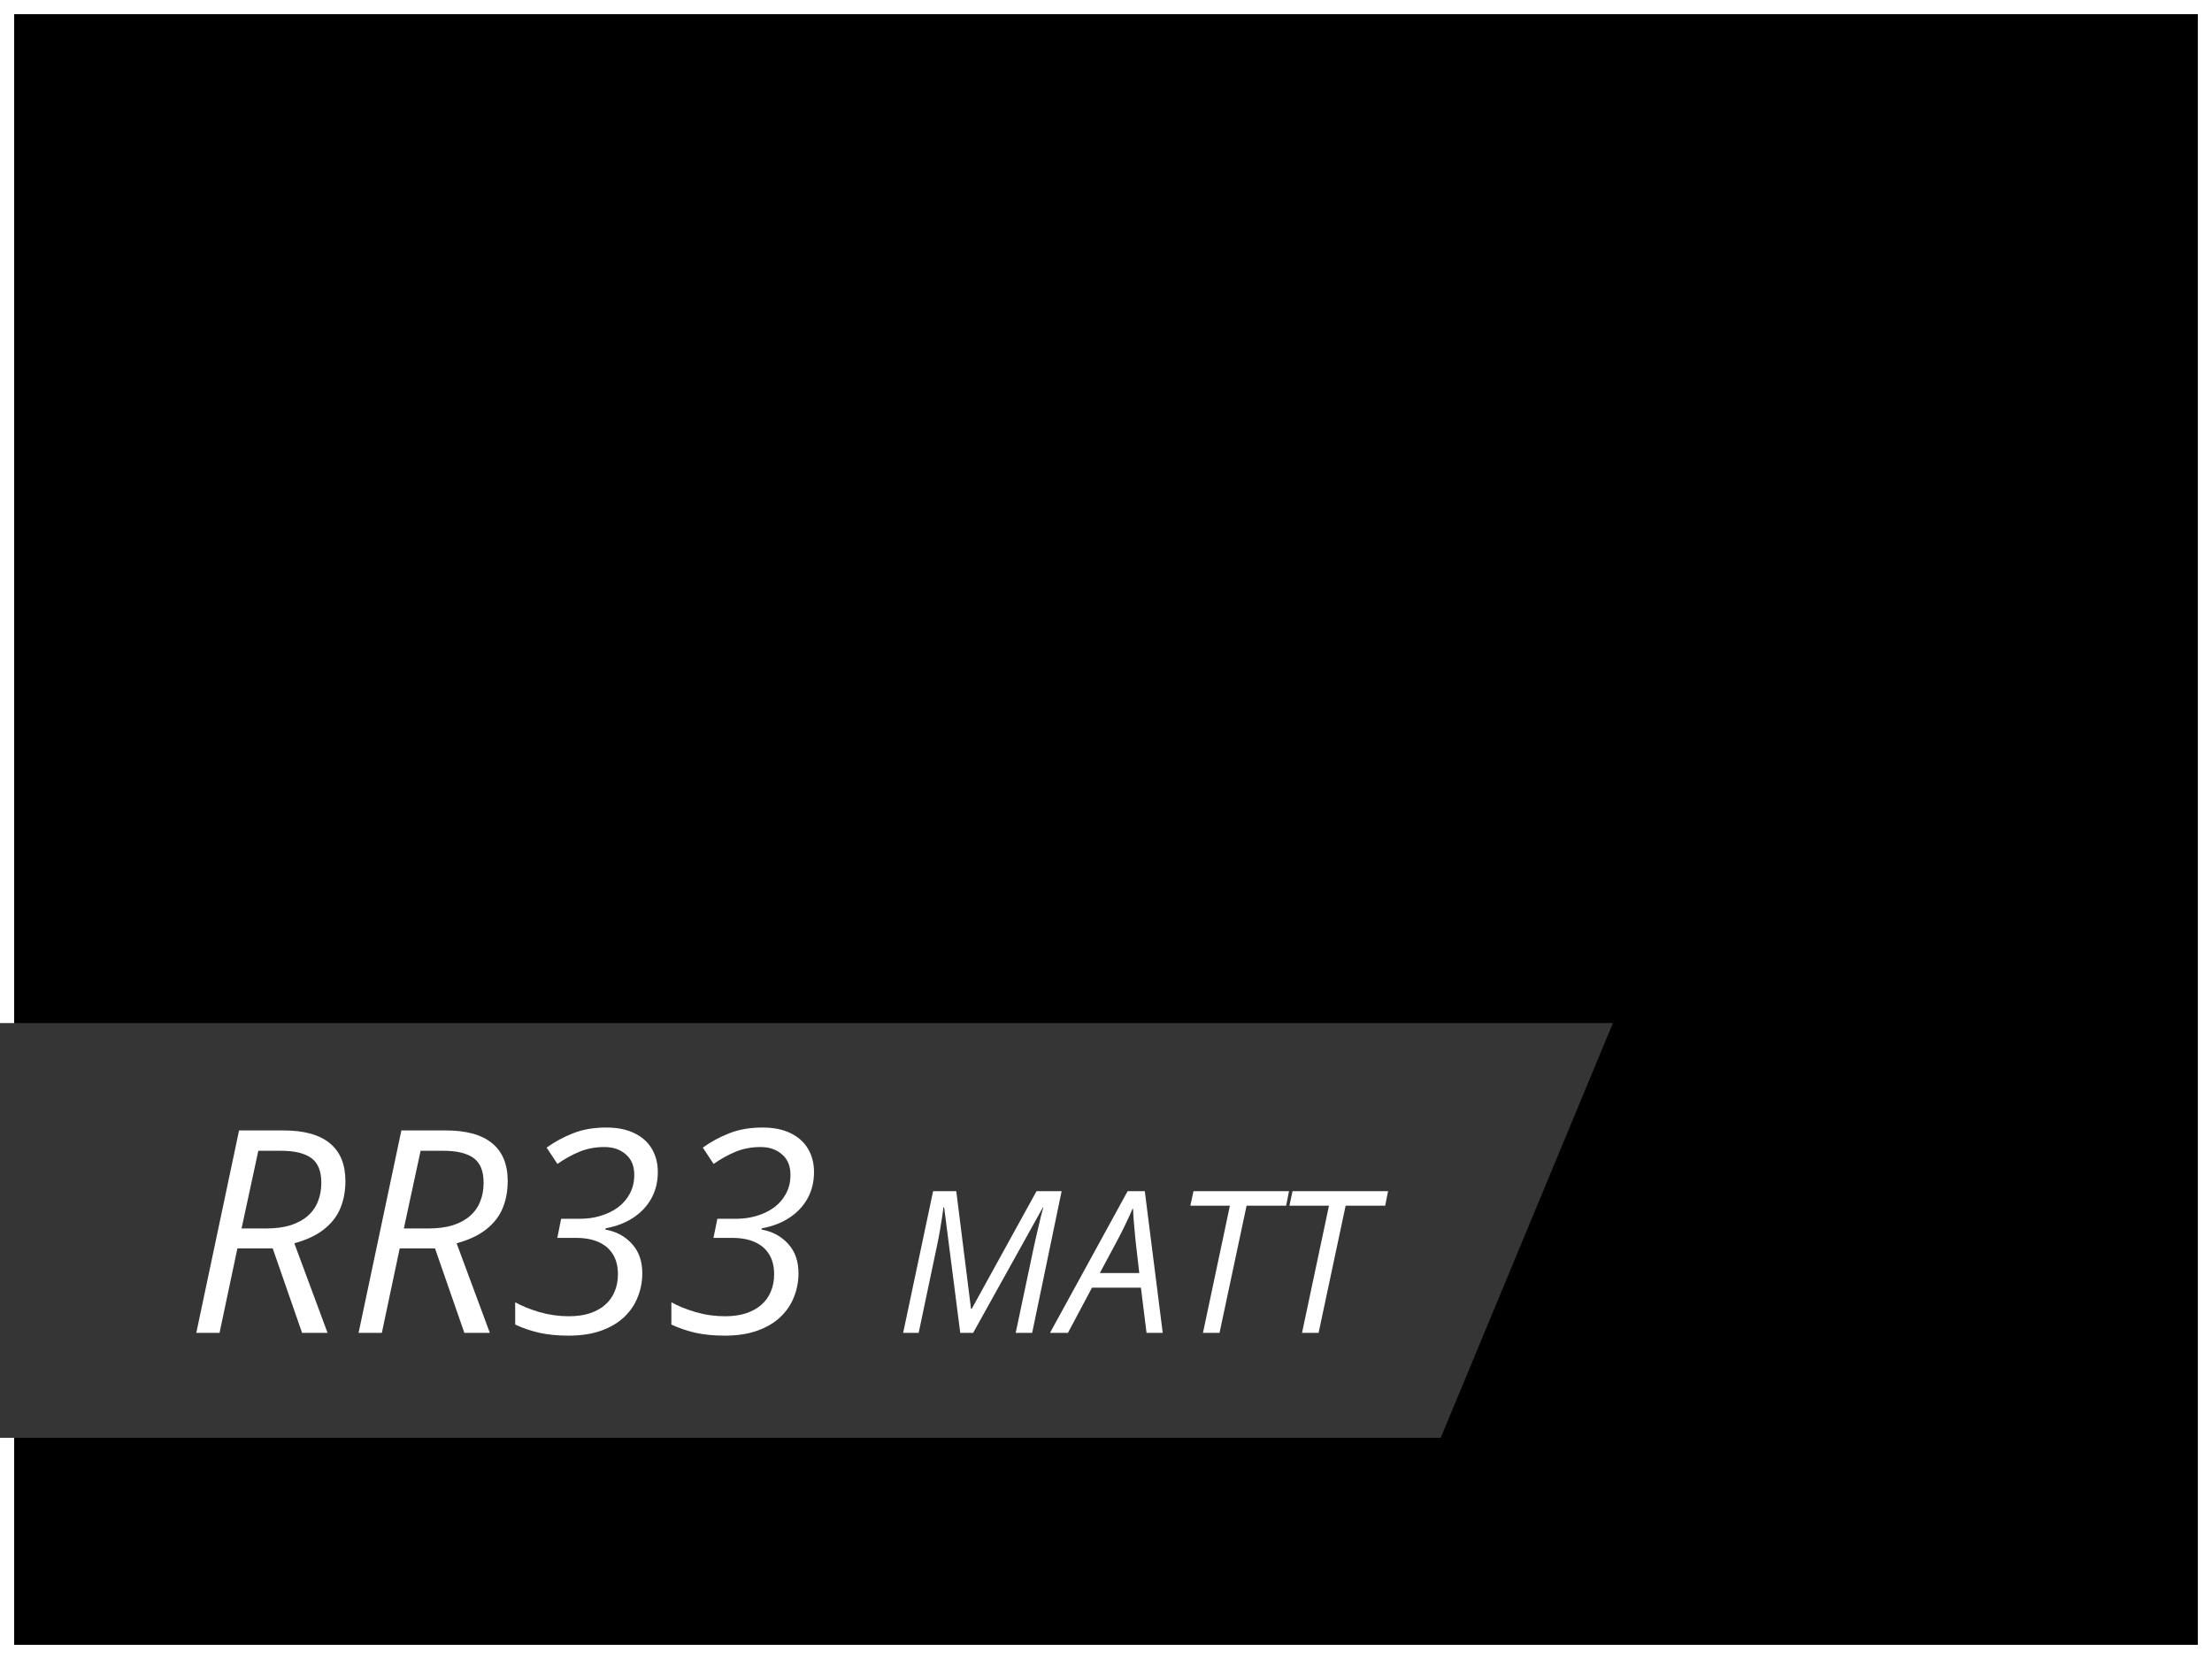<svg width="156" height="117" viewBox="0 0 156 117" fill="none" xmlns="http://www.w3.org/2000/svg">
<rect x="0" y="0" width="156" height="117" fill="#808080" stroke="none"/>
<rect x="0.5" y="0.5" width="155" height="116" fill="black" stroke="white"/>
<path fill-rule="evenodd" clip-rule="evenodd" d="M101.606 101.402H0V72.152H113.75L101.606 101.402Z" fill="#353535"/>
<path d="M13.843 94L16.86 79.723H19.985C21.444 79.723 22.537 80.025 23.267 80.631C23.996 81.23 24.36 82.118 24.36 83.297C24.36 84 24.24 84.641 23.999 85.221C23.758 85.794 23.371 86.288 22.837 86.705C22.31 87.122 21.616 87.447 20.757 87.682L23.101 94H21.304L19.233 88.043H16.743L15.483 94H13.843ZM17.036 86.637H18.765C19.422 86.637 19.995 86.562 20.483 86.412C20.972 86.256 21.375 86.038 21.694 85.758C22.02 85.478 22.261 85.139 22.417 84.742C22.58 84.345 22.661 83.902 22.661 83.414C22.661 82.587 22.424 82.005 21.948 81.666C21.48 81.328 20.77 81.158 19.819 81.158H18.218L17.036 86.637ZM25.288 94L28.306 79.723H31.431C32.889 79.723 33.983 80.025 34.712 80.631C35.441 81.23 35.806 82.118 35.806 83.297C35.806 84 35.685 84.641 35.444 85.221C35.203 85.794 34.816 86.288 34.282 86.705C33.755 87.122 33.062 87.447 32.202 87.682L34.546 94H32.749L30.679 88.043H28.189L26.929 94H25.288ZM28.481 86.637H30.21C30.867 86.637 31.44 86.562 31.929 86.412C32.417 86.256 32.821 86.038 33.14 85.758C33.465 85.478 33.706 85.139 33.862 84.742C34.025 84.345 34.106 83.902 34.106 83.414C34.106 82.587 33.869 82.005 33.394 81.666C32.925 81.328 32.215 81.158 31.265 81.158H29.663L28.481 86.637ZM40.093 94.195C39.318 94.195 38.625 94.127 38.013 93.99C37.407 93.847 36.847 93.655 36.333 93.414V91.842C36.795 92.102 37.365 92.333 38.042 92.535C38.726 92.731 39.416 92.828 40.112 92.828C40.666 92.828 41.157 92.76 41.587 92.623C42.017 92.48 42.378 92.281 42.671 92.027C42.97 91.767 43.195 91.454 43.345 91.09C43.501 90.725 43.579 90.318 43.579 89.869C43.579 89.309 43.462 88.841 43.227 88.463C42.993 88.079 42.655 87.789 42.212 87.594C41.776 87.398 41.242 87.301 40.61 87.301H39.302L39.575 85.953H40.913C41.414 85.953 41.893 85.885 42.349 85.748C42.811 85.611 43.221 85.413 43.579 85.152C43.937 84.885 44.217 84.56 44.419 84.176C44.627 83.792 44.731 83.352 44.731 82.857C44.731 82.232 44.533 81.751 44.136 81.412C43.745 81.067 43.241 80.894 42.622 80.894C41.997 80.894 41.418 81.002 40.884 81.217C40.356 81.432 39.832 81.721 39.312 82.086L38.55 80.934C39.11 80.53 39.728 80.195 40.405 79.928C41.089 79.654 41.873 79.518 42.759 79.518C43.54 79.518 44.201 79.651 44.741 79.918C45.282 80.178 45.692 80.546 45.972 81.022C46.252 81.49 46.392 82.037 46.392 82.662C46.392 83.346 46.242 83.961 45.942 84.508C45.643 85.055 45.217 85.51 44.663 85.875C44.116 86.24 43.462 86.49 42.7 86.627V86.715C43.462 86.852 44.084 87.187 44.565 87.721C45.054 88.248 45.298 88.941 45.298 89.801C45.298 90.374 45.194 90.924 44.985 91.451C44.783 91.978 44.471 92.447 44.048 92.857C43.625 93.268 43.084 93.593 42.427 93.834C41.769 94.075 40.991 94.195 40.093 94.195ZM51.108 94.195C50.334 94.195 49.64 94.127 49.028 93.99C48.423 93.847 47.863 93.655 47.349 93.414V91.842C47.811 92.102 48.38 92.333 49.058 92.535C49.741 92.731 50.431 92.828 51.128 92.828C51.681 92.828 52.173 92.76 52.602 92.623C53.032 92.48 53.394 92.281 53.687 92.027C53.986 91.767 54.211 91.454 54.36 91.09C54.517 90.725 54.595 90.318 54.595 89.869C54.595 89.309 54.477 88.841 54.243 88.463C54.009 88.079 53.67 87.789 53.227 87.594C52.791 87.398 52.258 87.301 51.626 87.301H50.317L50.591 85.953H51.929C52.43 85.953 52.908 85.885 53.364 85.748C53.827 85.611 54.237 85.413 54.595 85.152C54.953 84.885 55.233 84.56 55.435 84.176C55.643 83.792 55.747 83.352 55.747 82.857C55.747 82.232 55.548 81.751 55.151 81.412C54.761 81.067 54.256 80.894 53.638 80.894C53.013 80.894 52.433 81.002 51.899 81.217C51.372 81.432 50.848 81.721 50.327 82.086L49.565 80.934C50.125 80.53 50.744 80.195 51.421 79.928C52.105 79.654 52.889 79.518 53.774 79.518C54.556 79.518 55.217 79.651 55.757 79.918C56.297 80.178 56.707 80.546 56.987 81.022C57.267 81.49 57.407 82.037 57.407 82.662C57.407 83.346 57.258 83.961 56.958 84.508C56.658 85.055 56.232 85.51 55.679 85.875C55.132 86.24 54.477 86.49 53.716 86.627V86.715C54.477 86.852 55.099 87.187 55.581 87.721C56.069 88.248 56.313 88.941 56.313 89.801C56.313 90.374 56.209 90.924 56.001 91.451C55.799 91.978 55.487 92.447 55.063 92.857C54.64 93.268 54.1 93.593 53.442 93.834C52.785 94.075 52.007 94.195 51.108 94.195ZM63.694 94L65.807 84.006H67.44L68.48 92.298H68.534L73.101 84.006H74.871L72.793 94H71.631L72.943 87.793C73.025 87.419 73.105 87.068 73.183 86.74C73.26 86.412 73.331 86.114 73.394 85.845C73.463 85.571 73.524 85.339 73.579 85.147H73.552L68.63 94H67.721L66.586 85.154H66.531C66.513 85.341 66.481 85.58 66.436 85.872C66.394 86.159 66.344 86.467 66.285 86.795C66.231 87.118 66.171 87.431 66.107 87.731L64.788 94H63.694ZM74.051 94L79.526 84.006H80.736L82.001 94H80.859L80.463 90.814H77.011L75.315 94H74.051ZM77.564 89.782H80.347L80.08 87.451C80.048 87.114 80.014 86.745 79.978 86.344C79.941 85.938 79.918 85.576 79.909 85.257H79.868C79.722 85.603 79.556 85.968 79.369 86.351C79.187 86.729 78.993 87.112 78.788 87.499L77.564 89.782ZM84.838 94L86.738 85.031H83.949L84.168 84.006H90.908L90.703 85.031H87.914L86.007 94H84.838ZM91.824 94L93.725 85.031H90.936L91.154 84.006H97.894L97.689 85.031H94.9L92.993 94H91.824Z" fill="white"/>
</svg>
